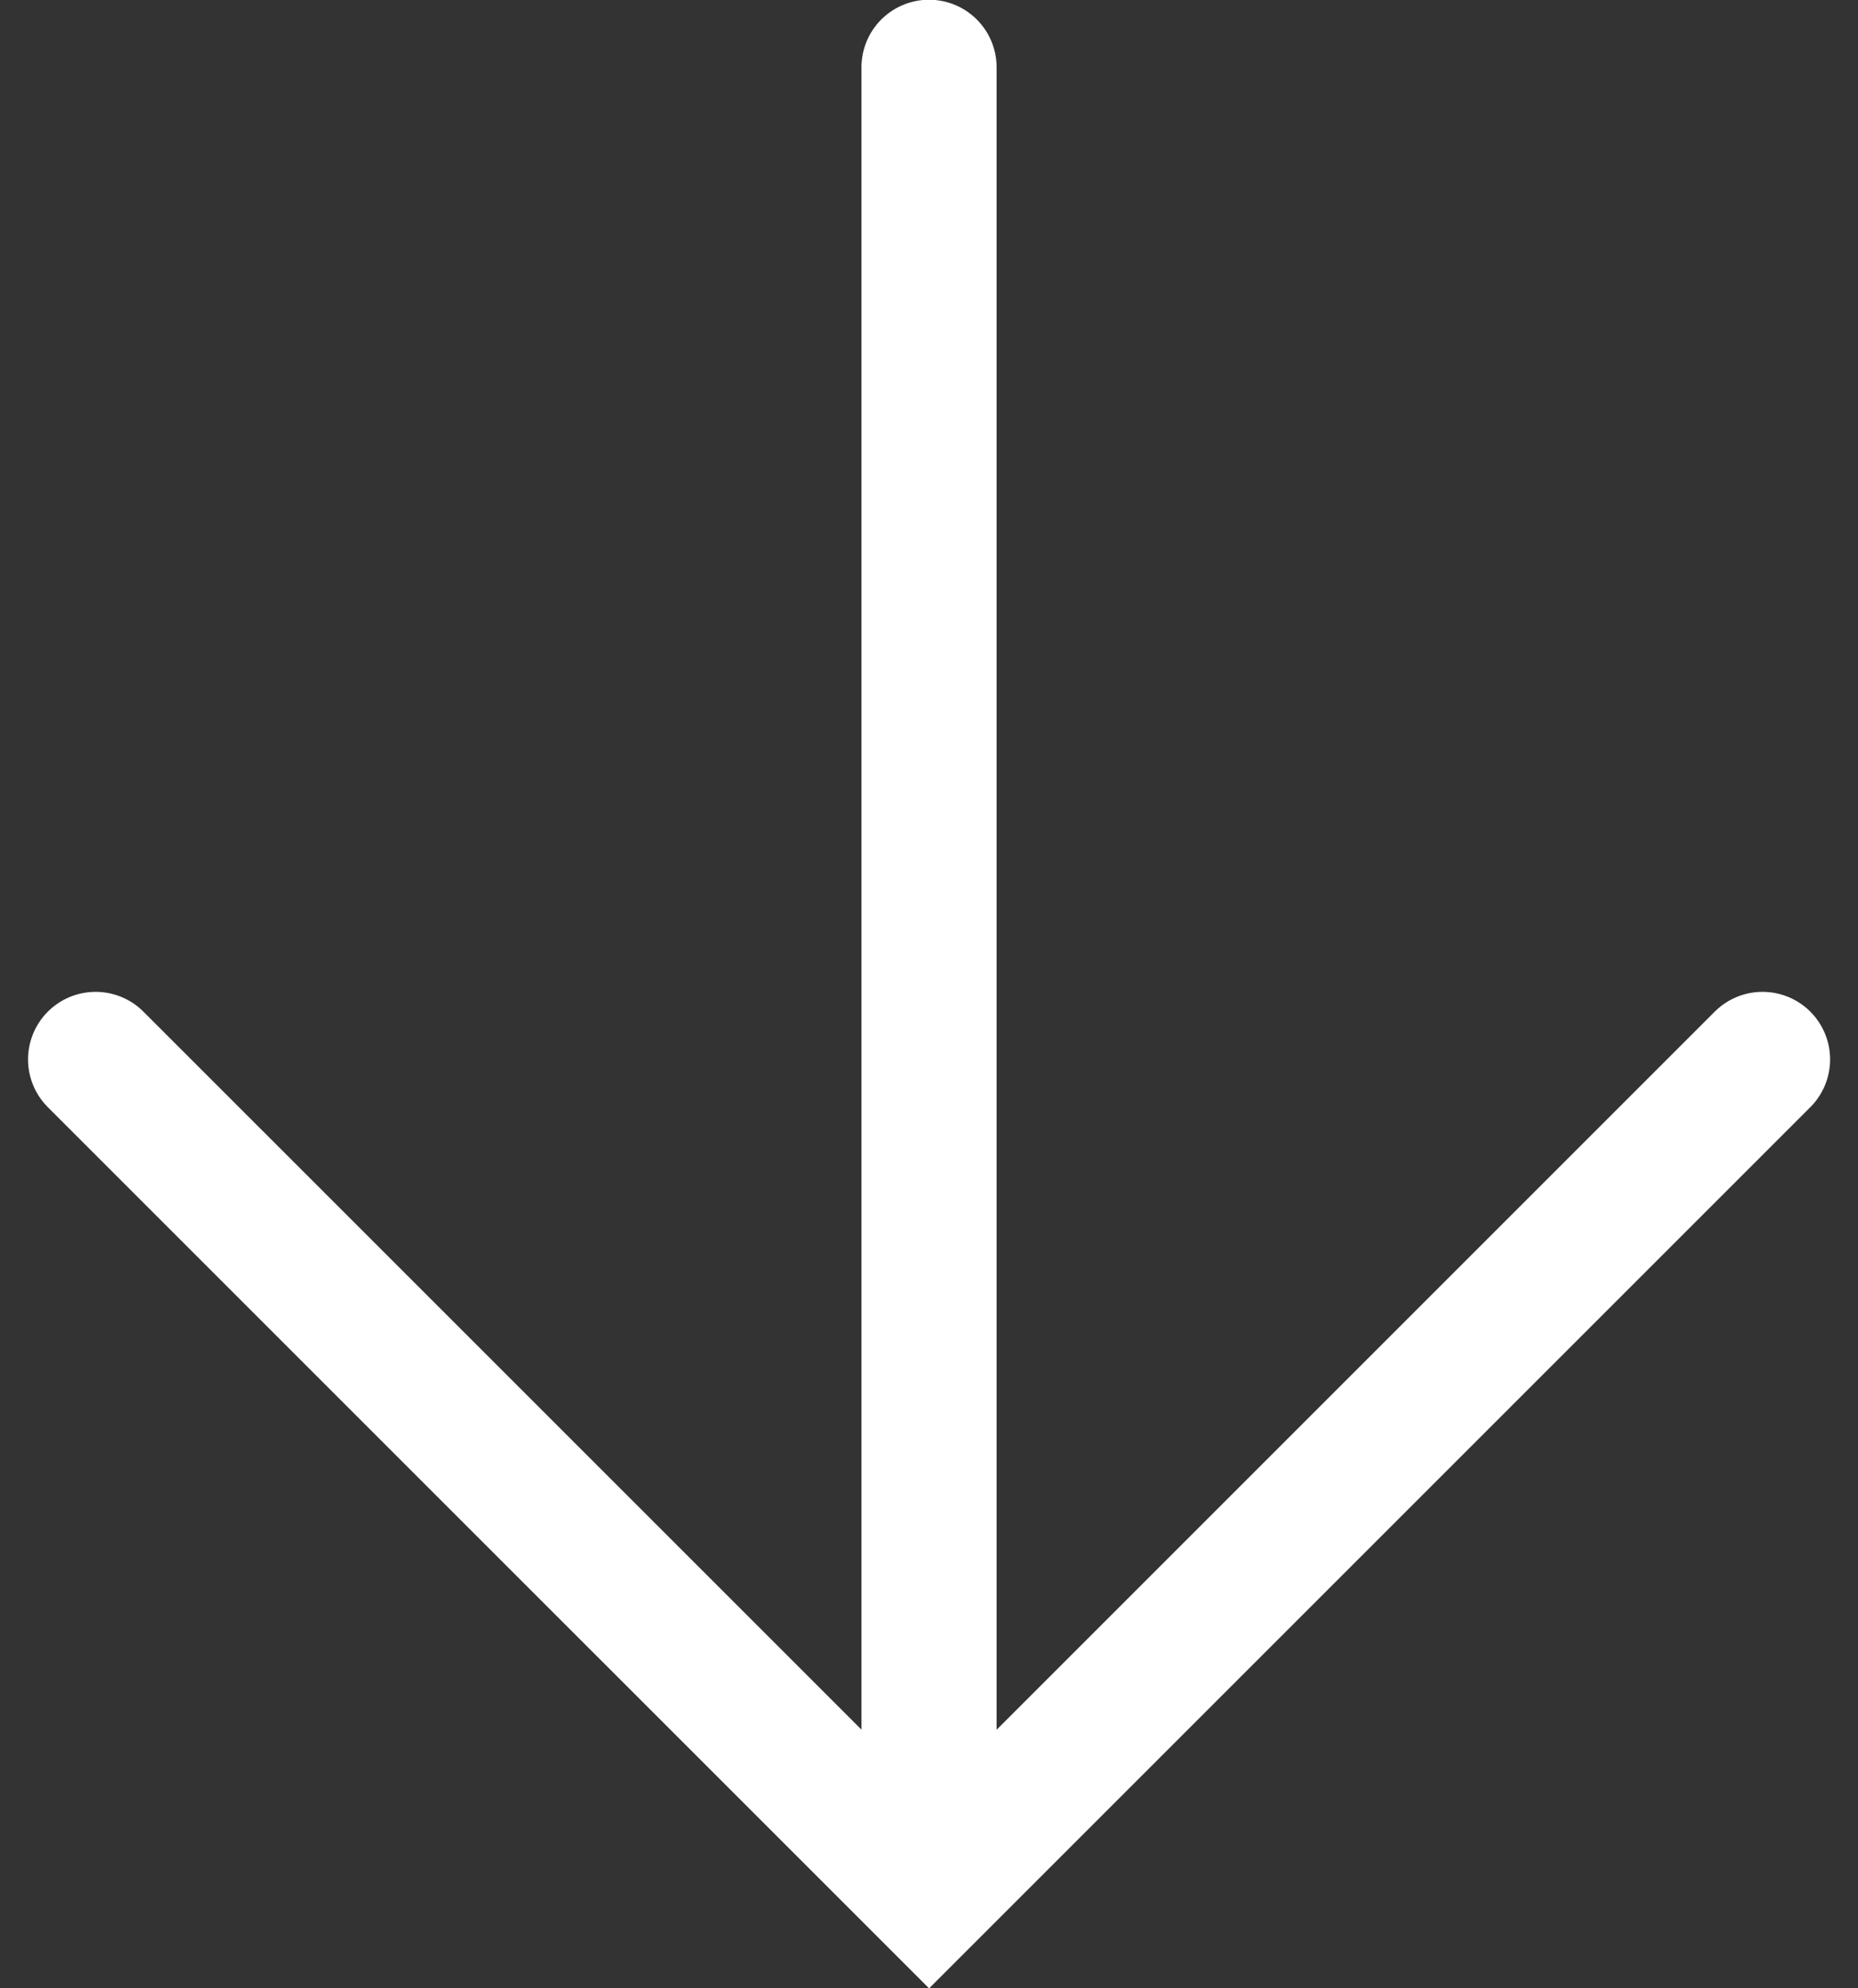 <svg xmlns="http://www.w3.org/2000/svg" width="27.495" height="29.425" viewBox="0 0 27.495 29.425">
  <rect x="0" y="0" width="27.495" height="29.425" fill="#333333" stroke="none"/>
  <g id="Group_9619" data-name="Group 9619" transform="translate(-1669.646 1433.406) rotate(-90)">
    <path id="Path_17" data-name="Path 17" d="M1412.144,760.606l-12.333,12.334,12.333,12.333" transform="translate(5.584 910.455)" fill="none" stroke="#fff" stroke-linecap="round" stroke-width="2"/>
    <path id="Path_49" data-name="Path 49" d="M611.3,1410.667H584.667" transform="translate(821.11 272.727)" fill="none" stroke="#fff" stroke-linecap="round" stroke-width="2"/>
  </g>
</svg>
